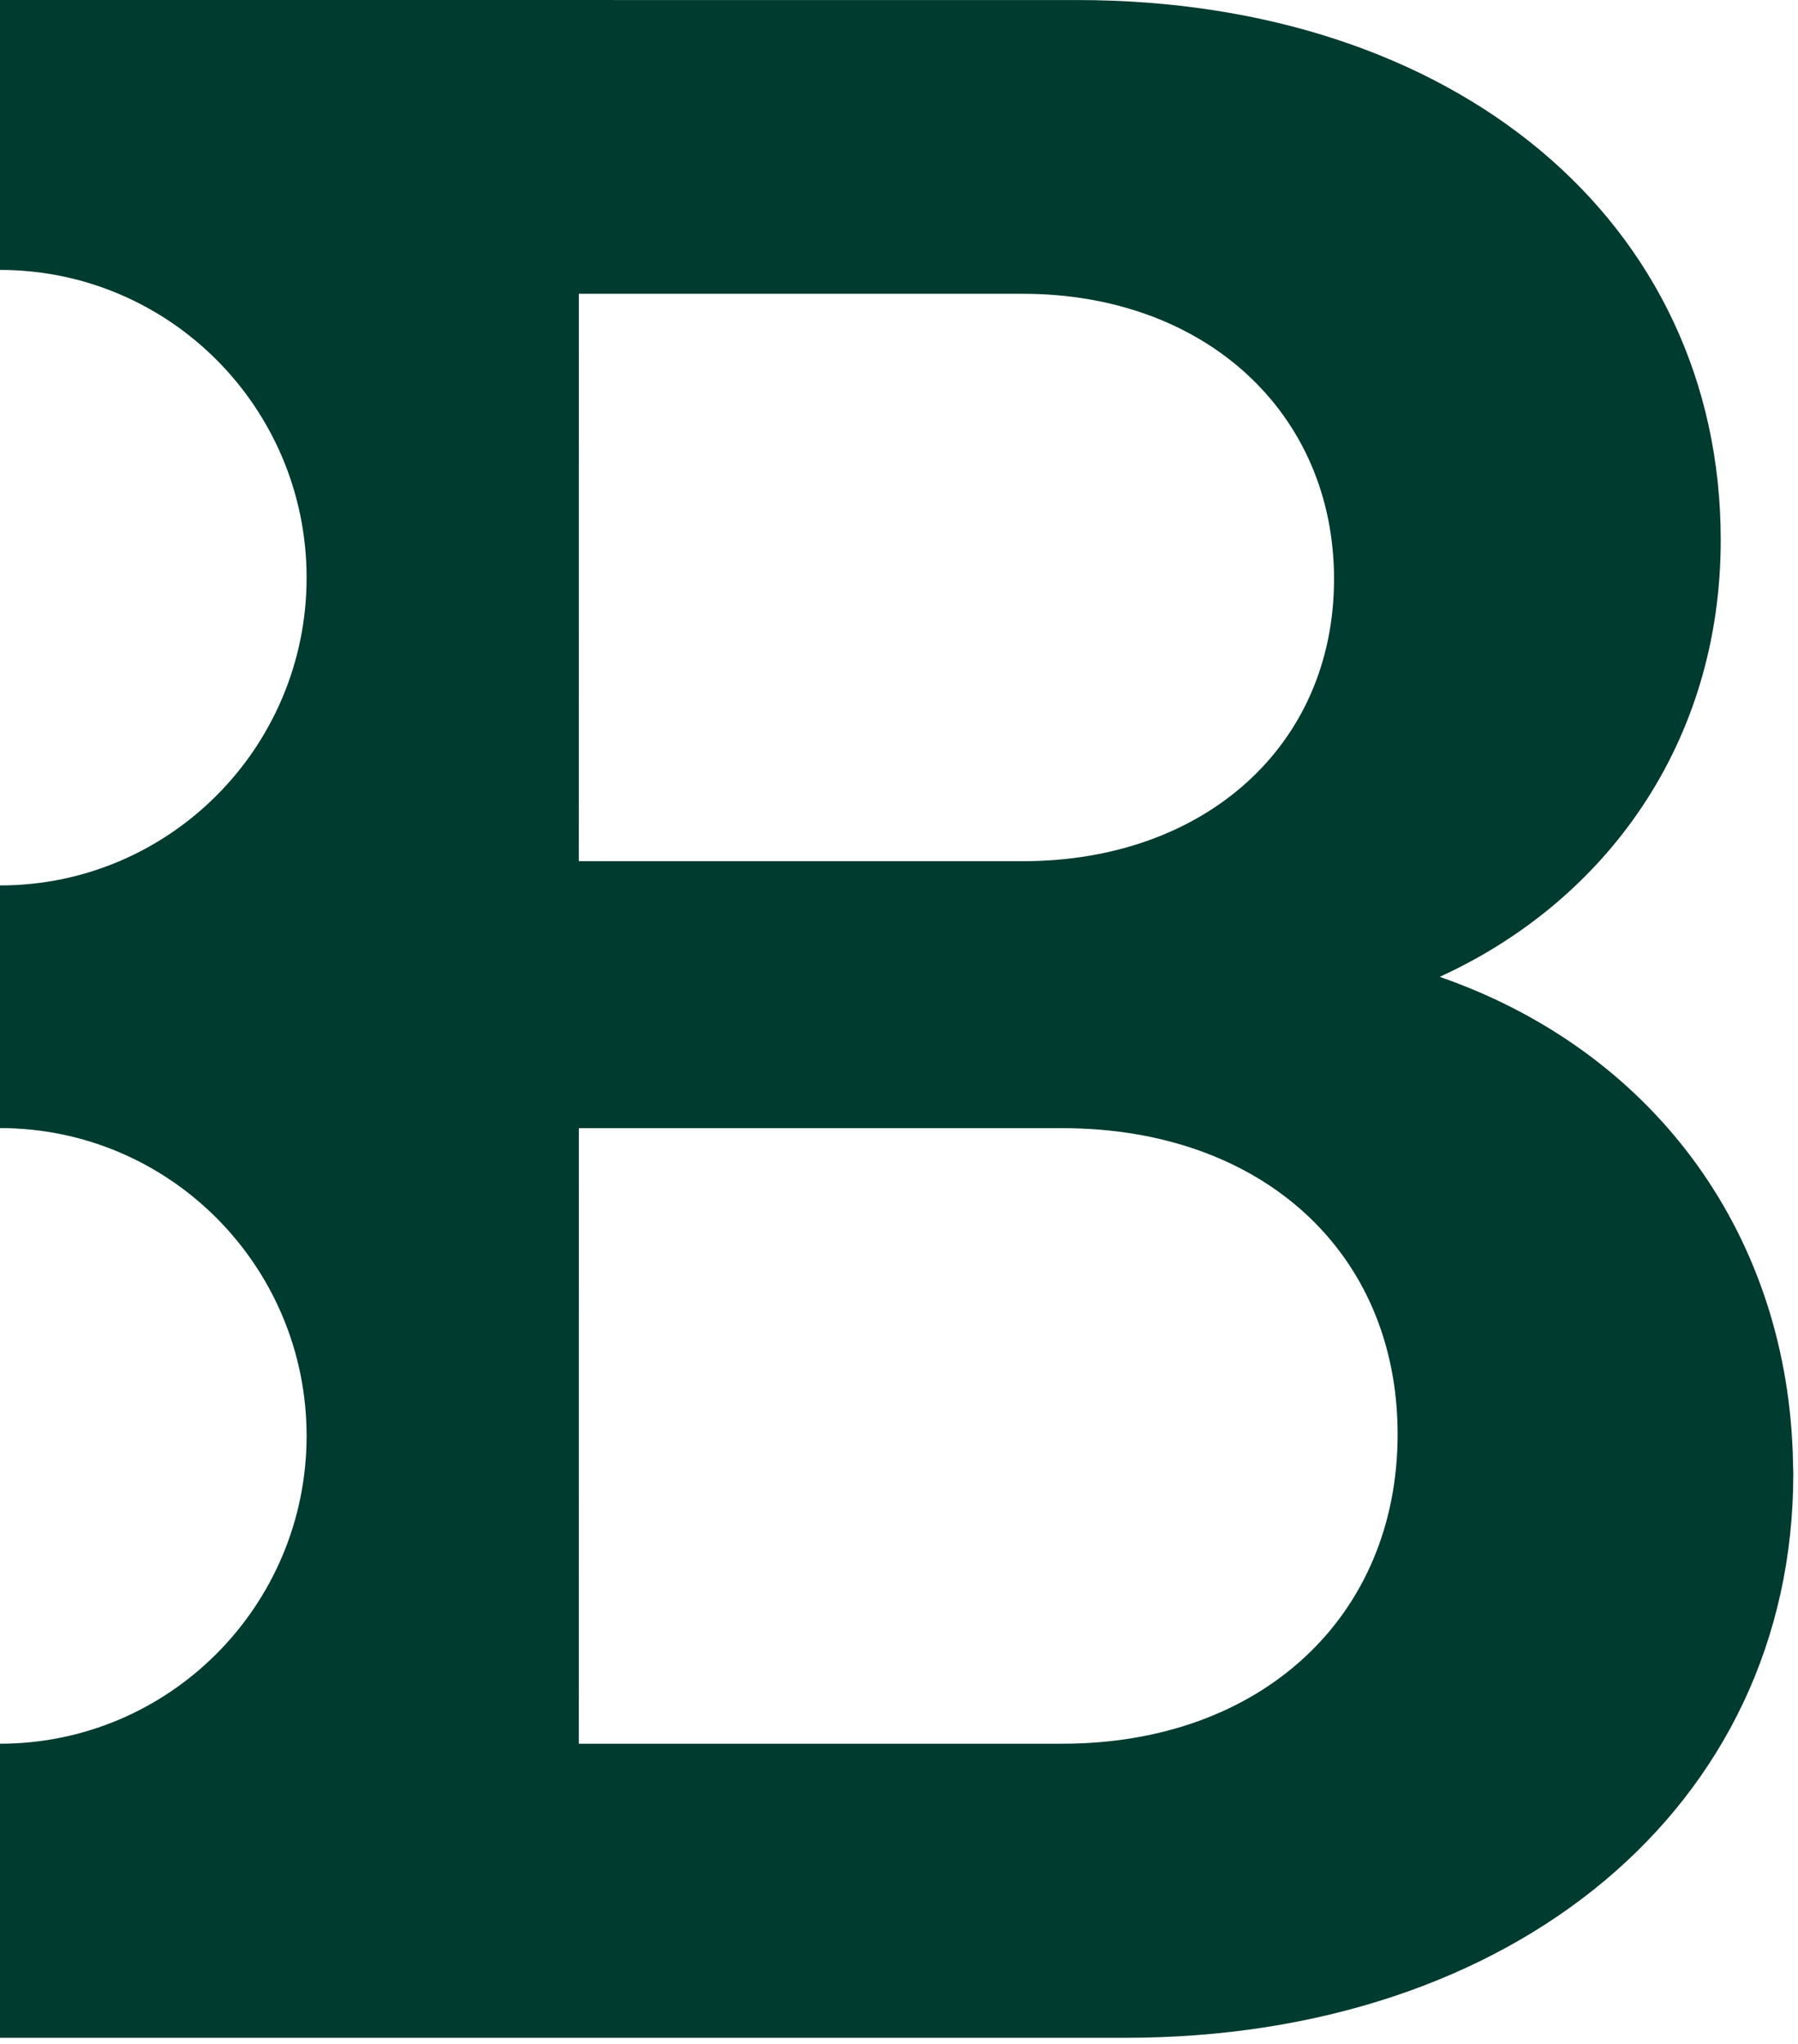 <svg width="44" height="50" viewBox="0 0 44 50" fill="none" xmlns="http://www.w3.org/2000/svg">
<path d="M26.361 0.001C35.601 0.001 42.109 5.419 42.109 13.21C42.109 18.18 39.295 22.04 35.232 23.896C40.388 25.687 43.67 30.059 43.871 35.524L43.885 36.05C43.885 44.212 37.008 49.85 27.544 49.85H0V42.656C4.142 42.656 7.502 39.283 7.503 35.126C7.503 30.97 4.145 27.596 0 27.596V21.66C4.142 21.66 7.502 18.29 7.503 14.133C7.503 9.976 4.145 6.603 0 6.603V0L26.361 0.001ZM14.165 42.656H25.997C30.875 42.656 34.202 39.536 34.202 35.086C34.202 30.636 30.876 27.598 25.997 27.598H14.166L14.165 42.656ZM14.165 21.067H25.032C29.472 21.067 32.646 18.246 32.646 14.165C32.646 10.084 29.472 7.187 25.032 7.187H14.166L14.165 21.067Z" fill="#003B2F"/>
</svg>
